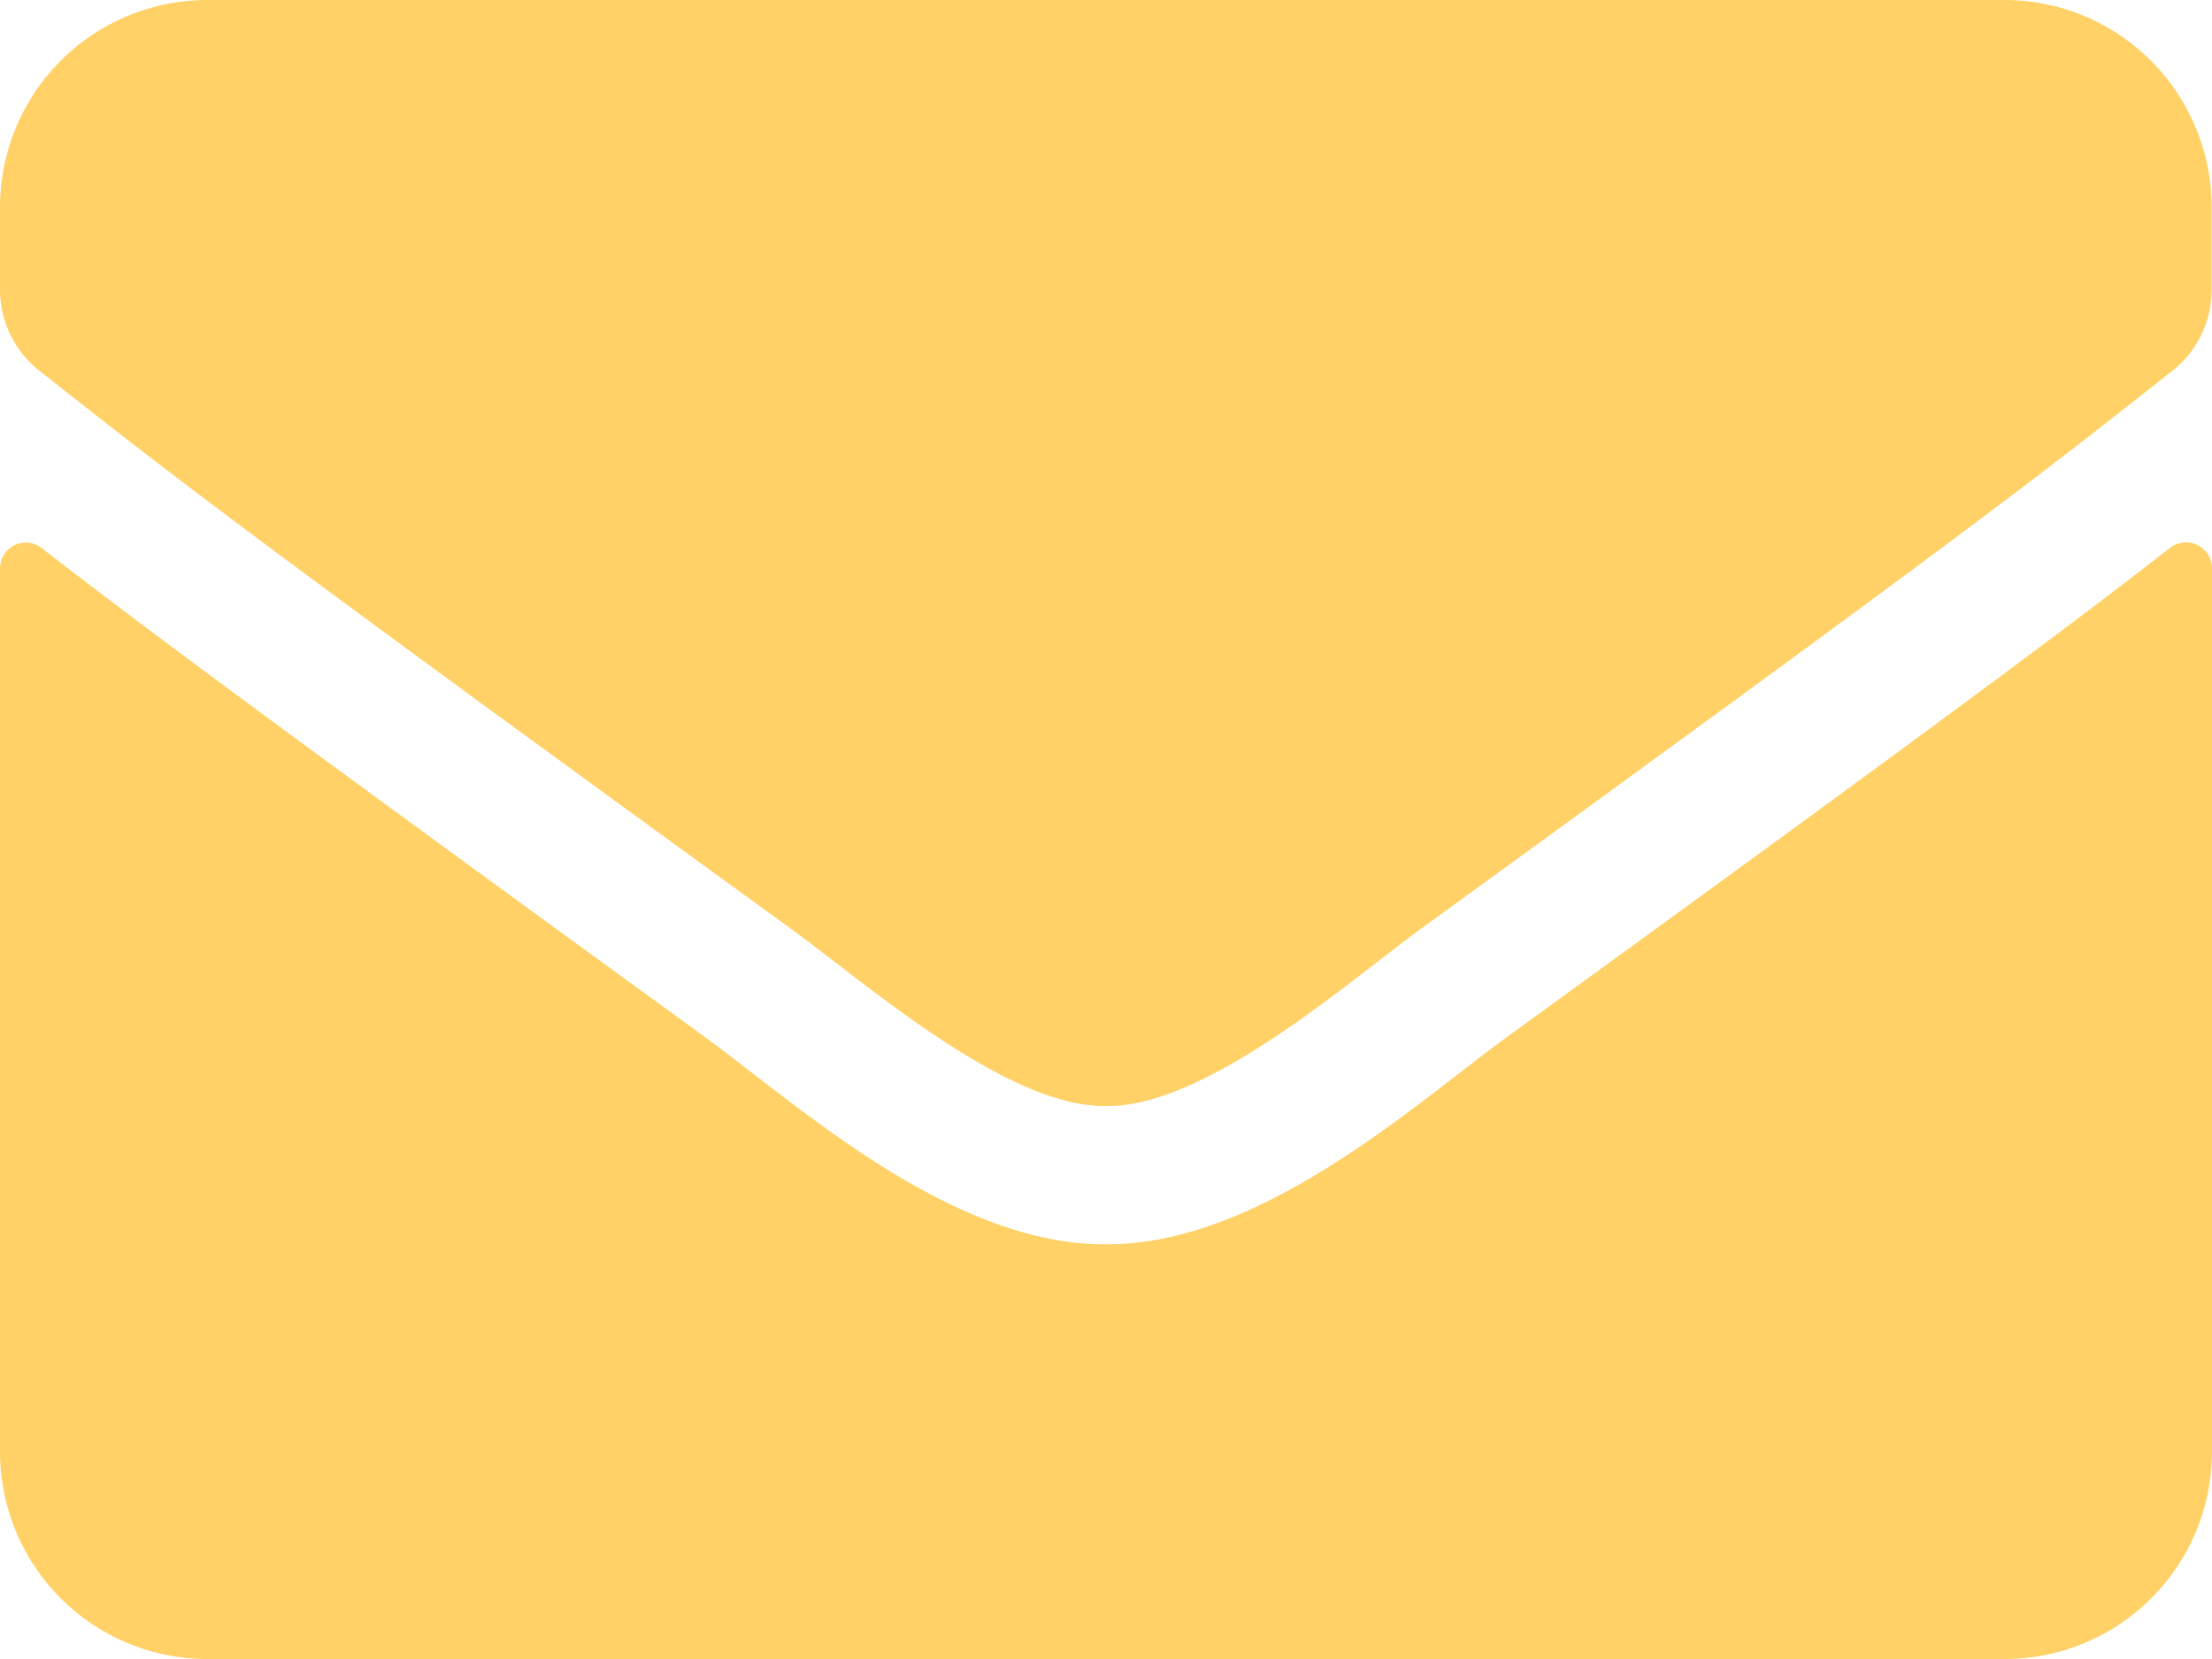 <?xml version="1.0" encoding="UTF-8"?> <svg xmlns="http://www.w3.org/2000/svg" width="19.2" height="14.4" viewBox="0 0 19.2 14.4"><path id="Icon_awesome-envelope" data-name="Icon awesome-envelope" d="M18.836,9.255a.226.226,0,0,1,.364.176V17.1a1.8,1.8,0,0,1-1.8,1.8H1.8A1.8,1.8,0,0,1,0,17.1V9.435a.224.224,0,0,1,.364-.176c.84.652,1.954,1.481,5.779,4.26C6.934,14.1,8.269,15.311,9.6,15.3c1.339.011,2.7-1.23,3.461-1.785C16.886,10.74,18,9.907,18.836,9.255ZM9.6,14.1c.87.015,2.122-1.095,2.752-1.552,4.976-3.611,5.355-3.926,6.5-4.826a.9.9,0,0,0,.345-.709V6.3a1.8,1.8,0,0,0-1.8-1.8H1.8A1.8,1.8,0,0,0,0,6.3v.712a.9.9,0,0,0,.345.709c1.147.9,1.526,1.215,6.5,4.826C7.477,13,8.73,14.115,9.6,14.1Z" transform="translate(0 -4.5)" fill="#ffd166"></path></svg> 